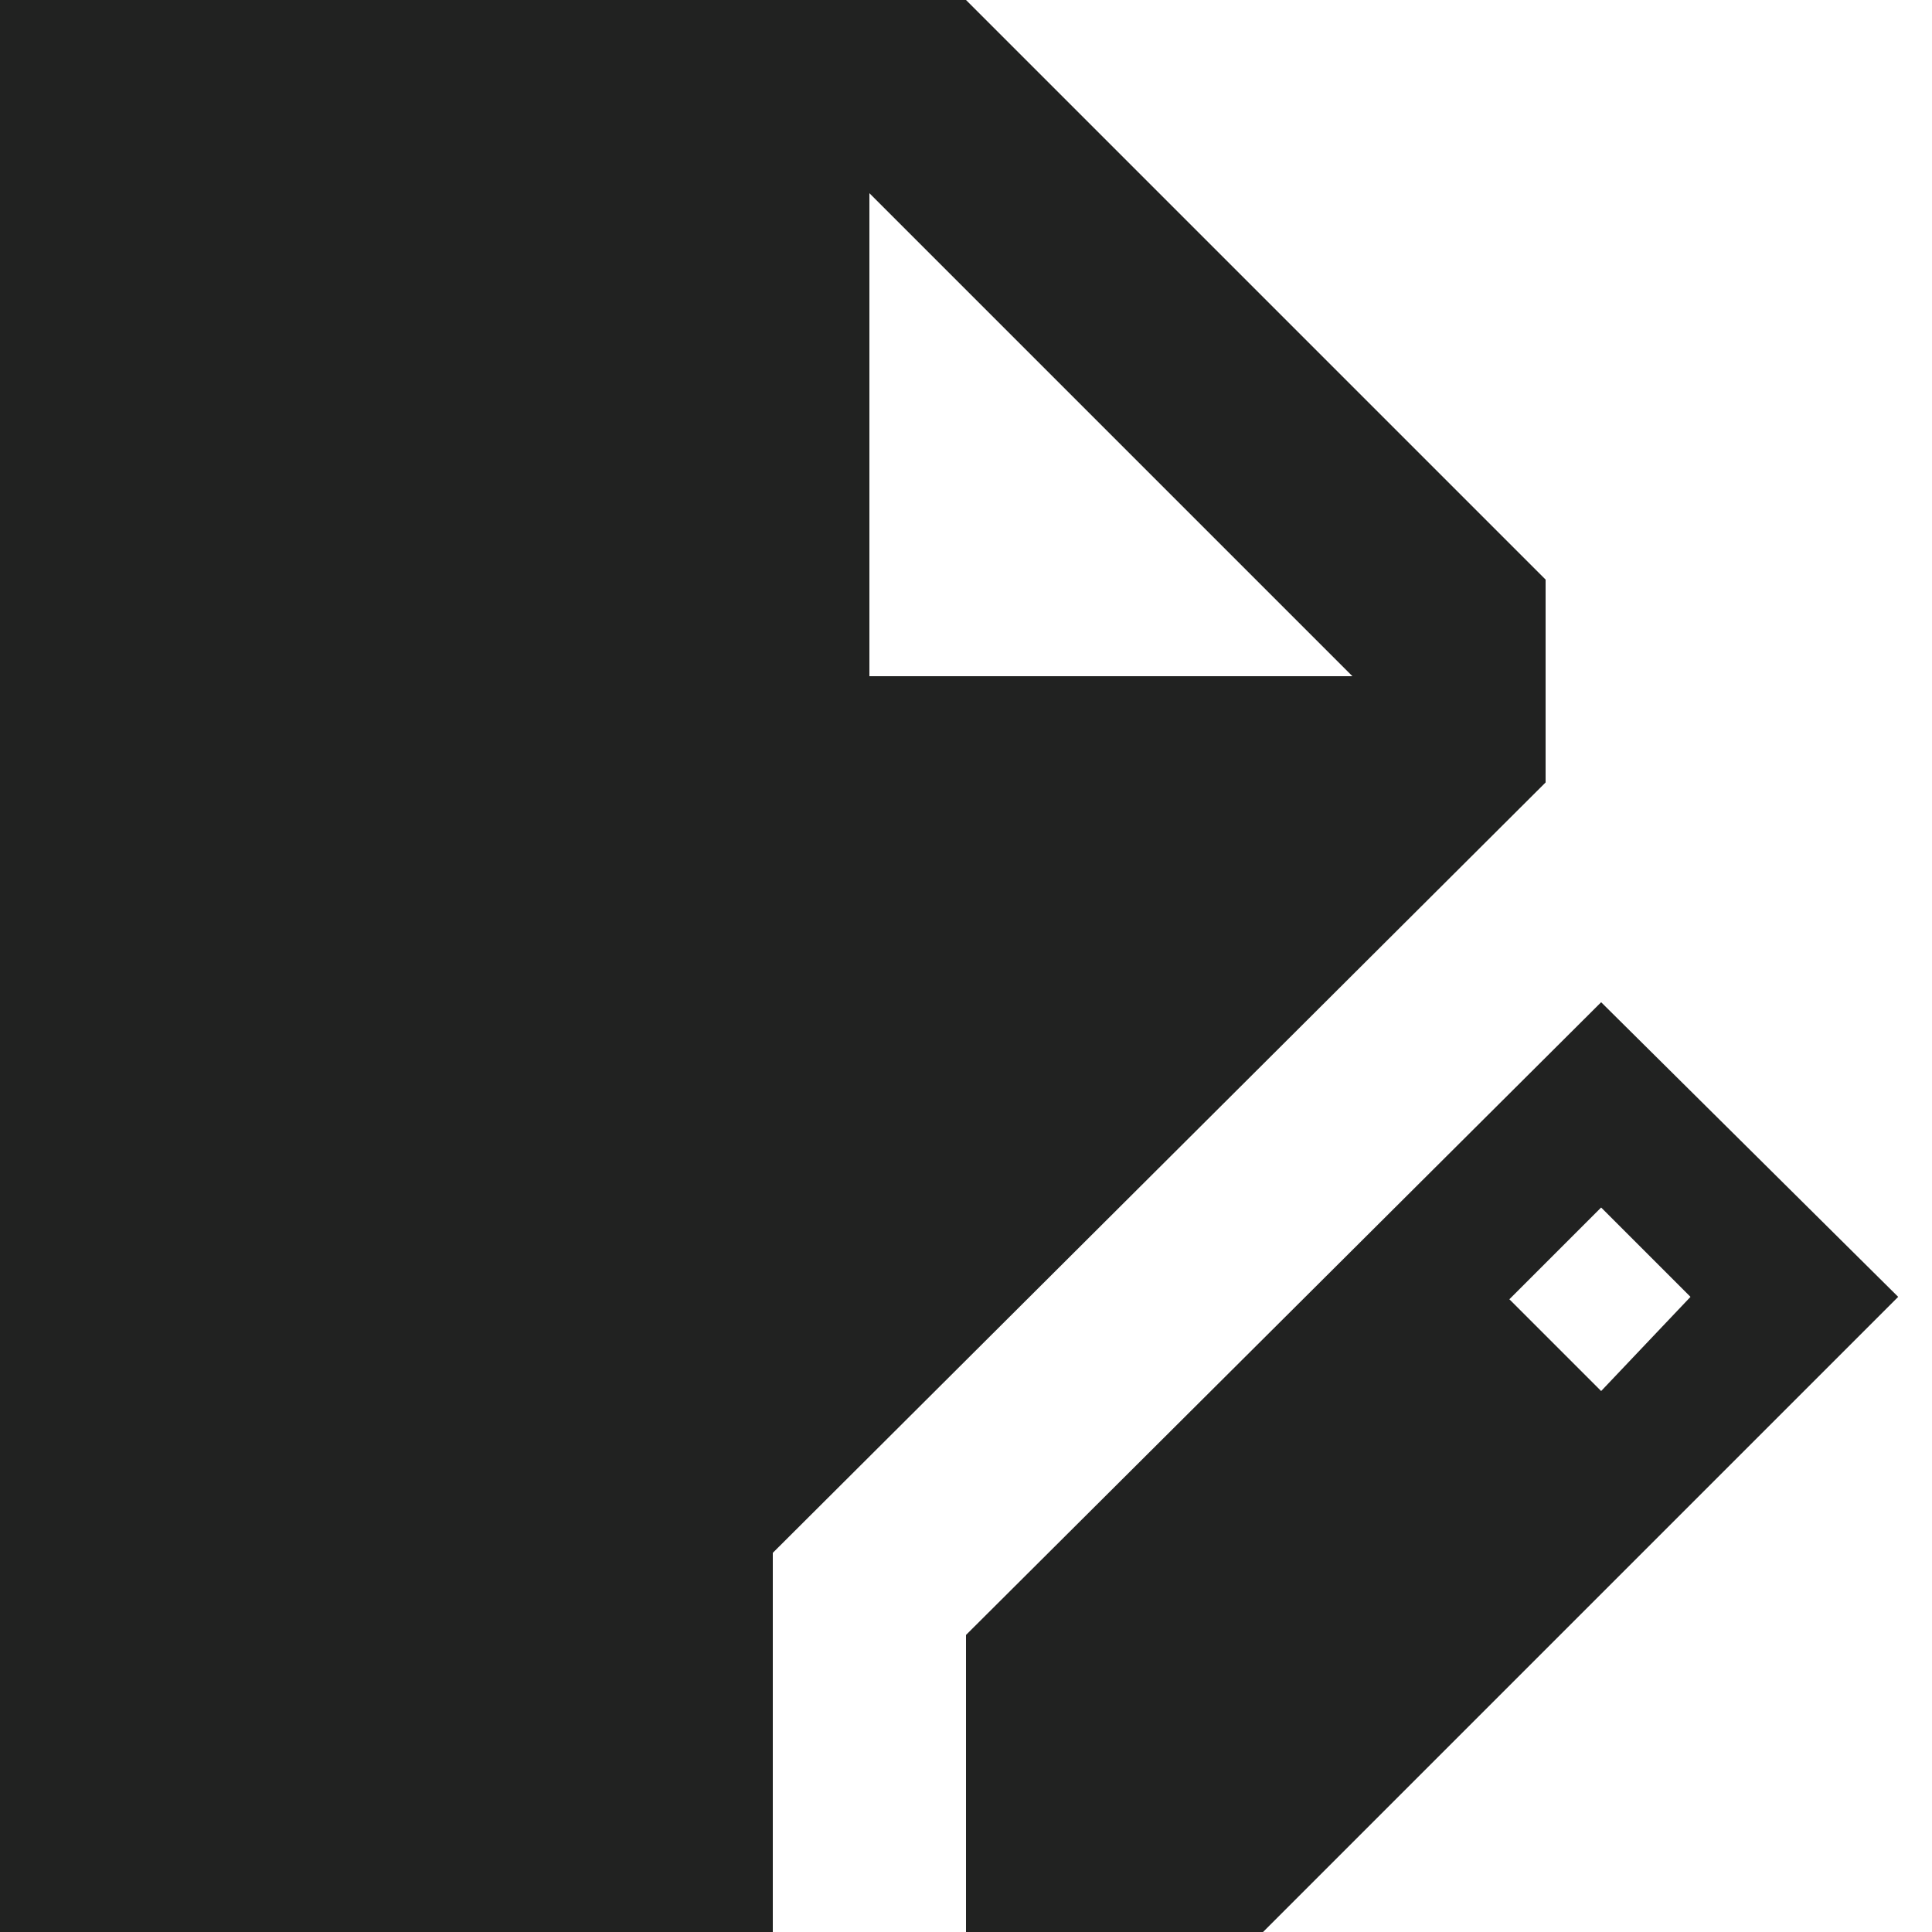 <?xml version="1.0" encoding="utf-8"?>
<svg xmlns="http://www.w3.org/2000/svg" fill="none" height="100%" overflow="visible" preserveAspectRatio="none" style="display: block;" viewBox="0 0 20 20" width="100%">
<path d="M0 20V0H10L16 6V8.1L8 16.075V20H0ZM10 20V16.925L16.575 10.375L19.65 13.425L13.075 20H10ZM16.575 14.4L17.5 13.425L16.575 12.5L15.625 13.45L16.575 14.4ZM9 7H14L9 2V7Z" fill="#212221" id="edit_document"/>
</svg>
